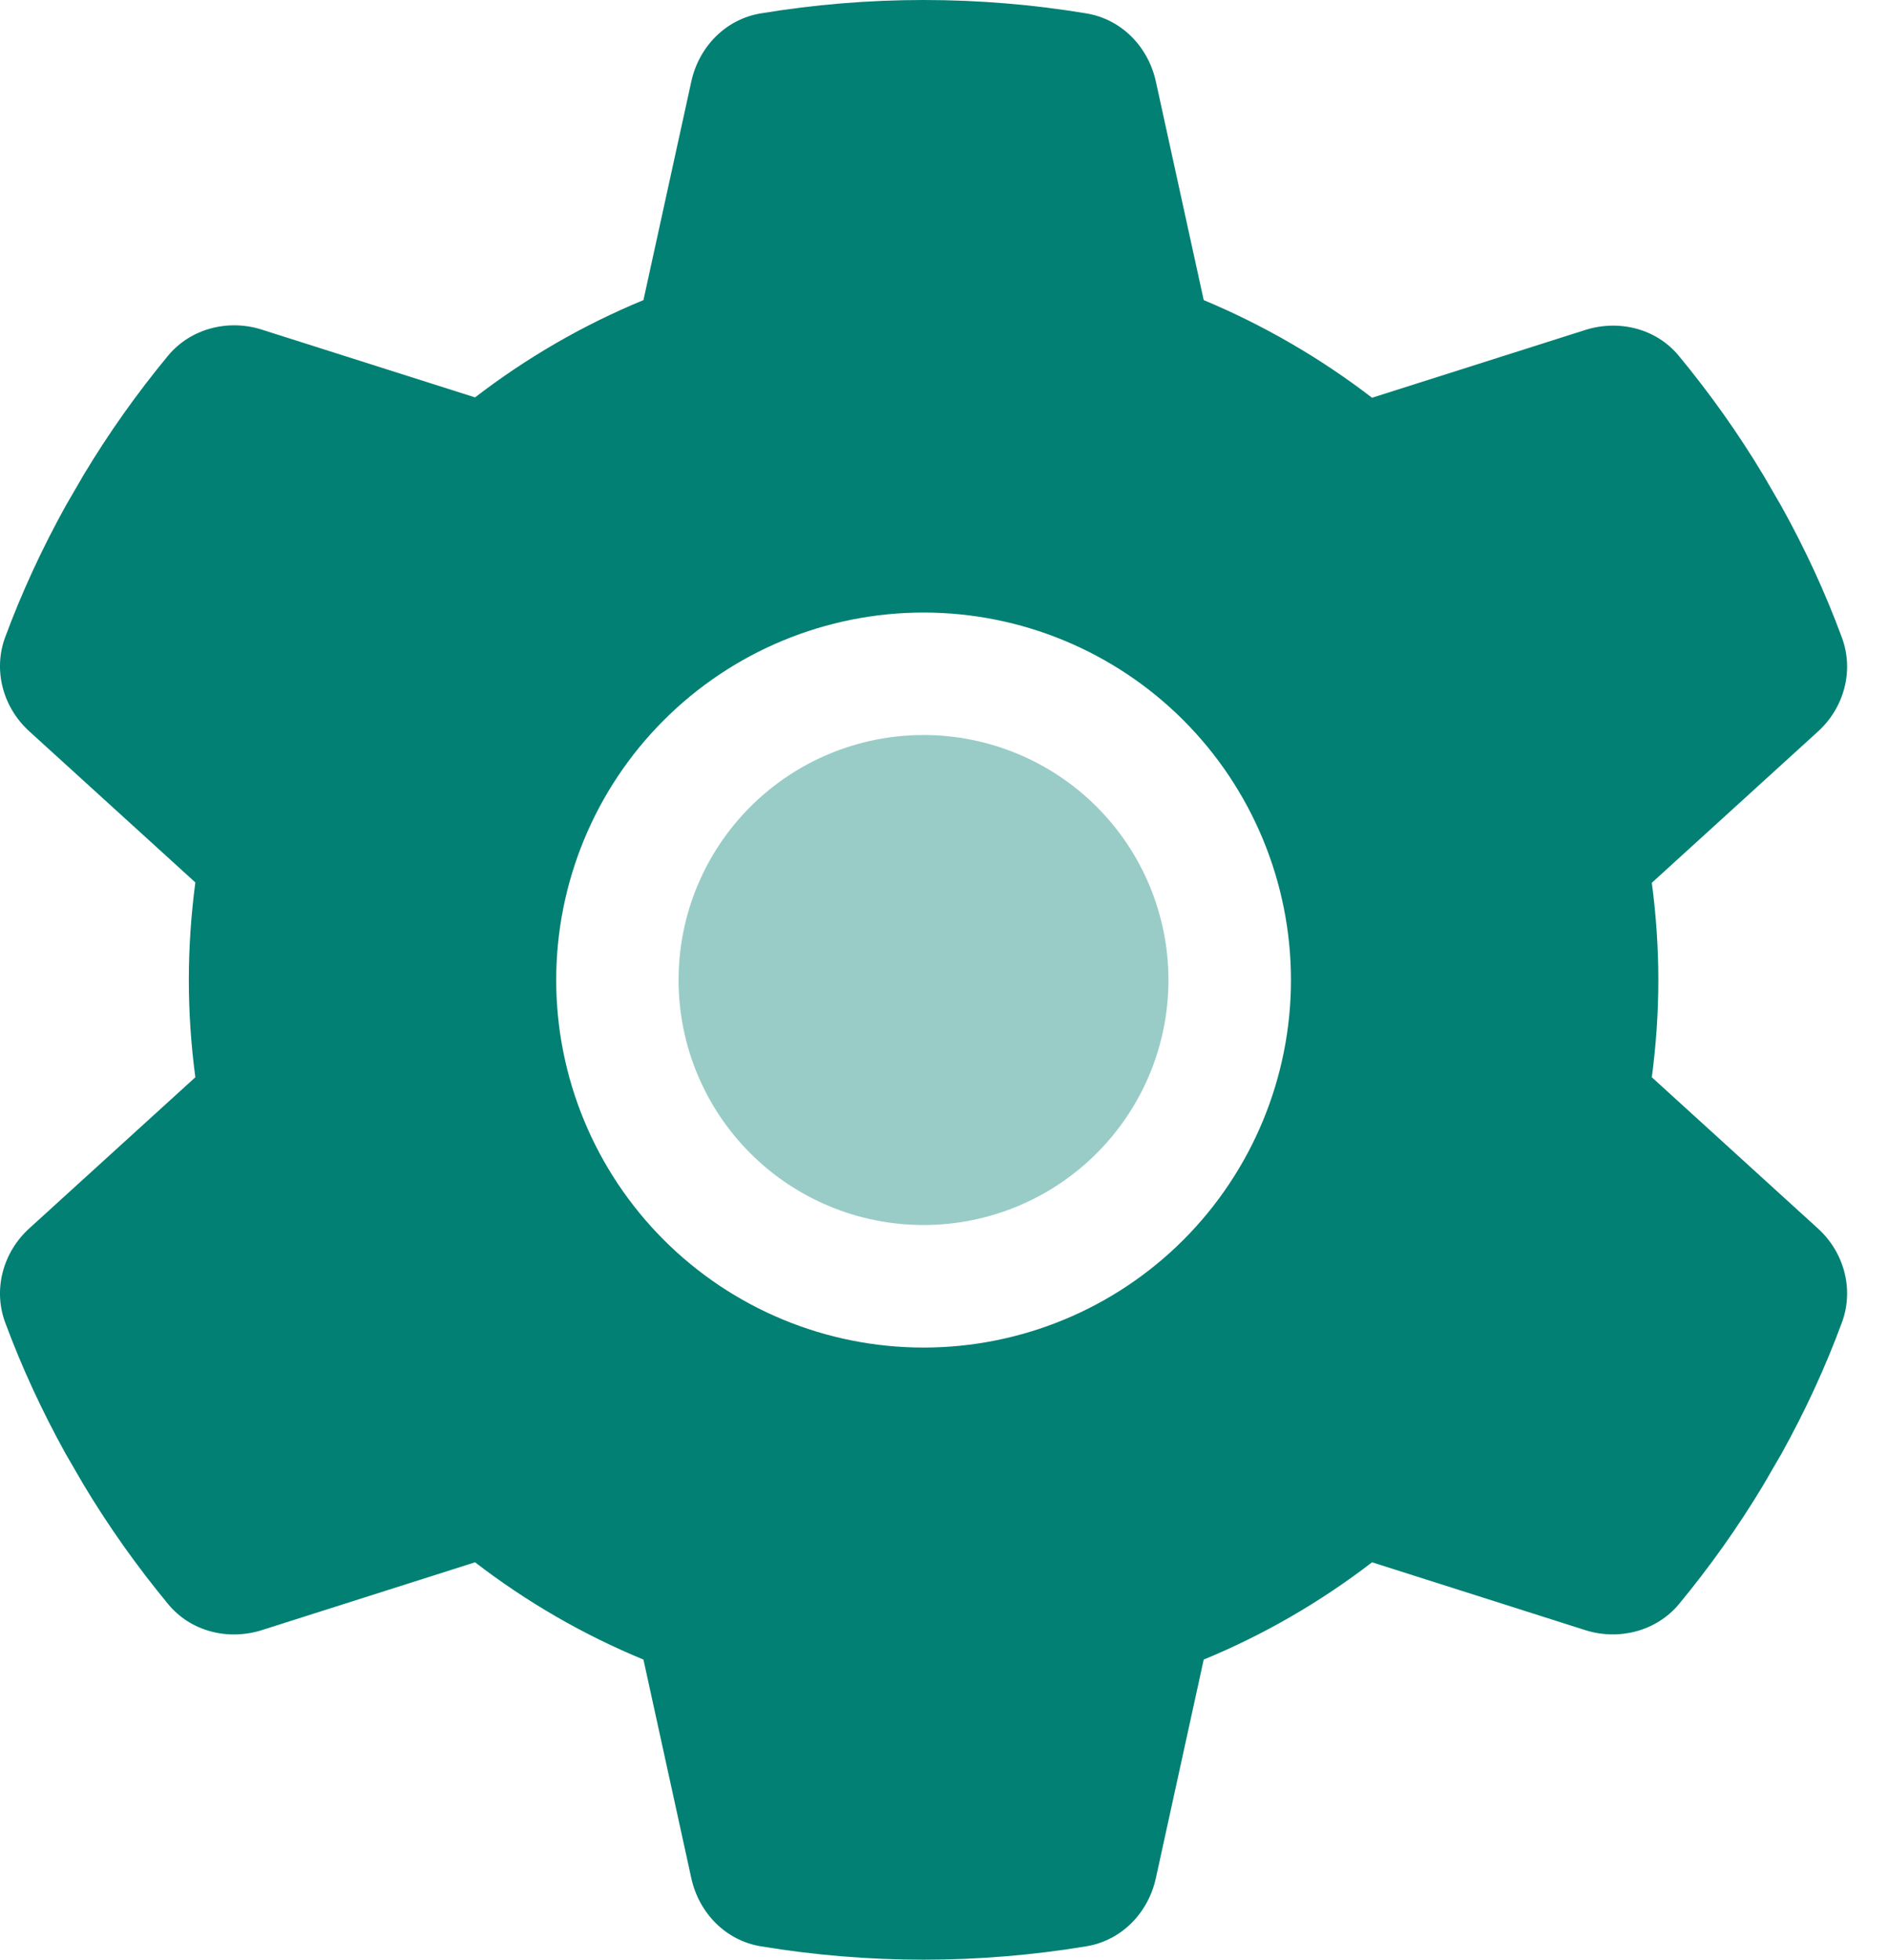 <svg width="27" height="28" viewBox="0 0 27 28" fill="none" xmlns="http://www.w3.org/2000/svg">
<g id="Group 3042">
<path id="Secondary" opacity="0.4" d="M9.699 14.003C9.699 14.931 10.068 15.822 10.725 16.478C11.381 17.135 12.271 17.503 13.2 17.503C14.128 17.503 15.019 17.135 15.675 16.478C16.332 15.822 16.701 14.931 16.701 14.003C16.701 13.074 16.332 12.184 15.675 11.527C15.019 10.871 14.128 10.502 13.2 10.502C12.271 10.502 11.381 10.871 10.725 11.527C10.068 12.184 9.699 13.074 9.699 14.003Z" fill="#018073"/>
<path id="Primary" d="M25.978 10.458C26.356 10.119 26.503 9.589 26.328 9.113C26.088 8.462 25.798 7.838 25.464 7.237L25.207 6.794C24.846 6.192 24.441 5.623 23.998 5.087C23.675 4.693 23.139 4.562 22.658 4.715L19.611 5.683C18.878 5.12 18.069 4.649 17.205 4.288L16.521 1.165C16.412 0.667 16.029 0.273 15.525 0.191C14.771 0.066 13.994 0 13.201 0C12.408 0 11.631 0.066 10.876 0.191C10.373 0.273 9.99 0.667 9.881 1.165L9.197 4.288C8.333 4.644 7.523 5.114 6.79 5.678L3.743 4.71C3.262 4.556 2.726 4.693 2.403 5.081C1.96 5.617 1.555 6.186 1.194 6.788L0.937 7.231C0.604 7.833 0.314 8.456 0.073 9.107C-0.102 9.583 0.046 10.114 0.423 10.453L2.792 12.608C2.732 13.067 2.699 13.532 2.699 14.003C2.699 14.473 2.732 14.938 2.792 15.392L0.423 17.547C0.046 17.886 -0.102 18.417 0.073 18.893C0.314 19.544 0.604 20.167 0.937 20.769L1.194 21.212C1.555 21.814 1.96 22.383 2.403 22.919C2.726 23.312 3.262 23.444 3.743 23.291L6.79 22.322C7.523 22.886 8.333 23.356 9.197 23.712L9.881 26.835C9.99 27.333 10.373 27.727 10.876 27.809C11.631 27.934 12.408 28 13.201 28C13.994 28 14.771 27.934 15.525 27.809C16.029 27.727 16.412 27.333 16.521 26.835L17.205 23.712C18.069 23.356 18.878 22.886 19.611 22.322L22.658 23.291C23.139 23.444 23.675 23.307 23.998 22.919C24.441 22.383 24.846 21.814 25.207 21.212L25.464 20.769C25.798 20.167 26.088 19.544 26.328 18.893C26.503 18.417 26.356 17.886 25.978 17.547L23.61 15.392C23.67 14.938 23.703 14.473 23.703 14.003C23.703 13.532 23.67 13.067 23.61 12.613L25.978 10.458ZM13.201 8.752C14.593 8.752 15.929 9.305 16.914 10.29C17.898 11.274 18.452 12.61 18.452 14.003C18.452 15.395 17.898 16.731 16.914 17.716C15.929 18.701 14.593 19.254 13.201 19.254C11.808 19.254 10.473 18.701 9.488 17.716C8.503 16.731 7.95 15.395 7.95 14.003C7.95 12.61 8.503 11.274 9.488 10.29C10.473 9.305 11.808 8.752 13.201 8.752Z" fill="#018073"/>
</g>
</svg>
